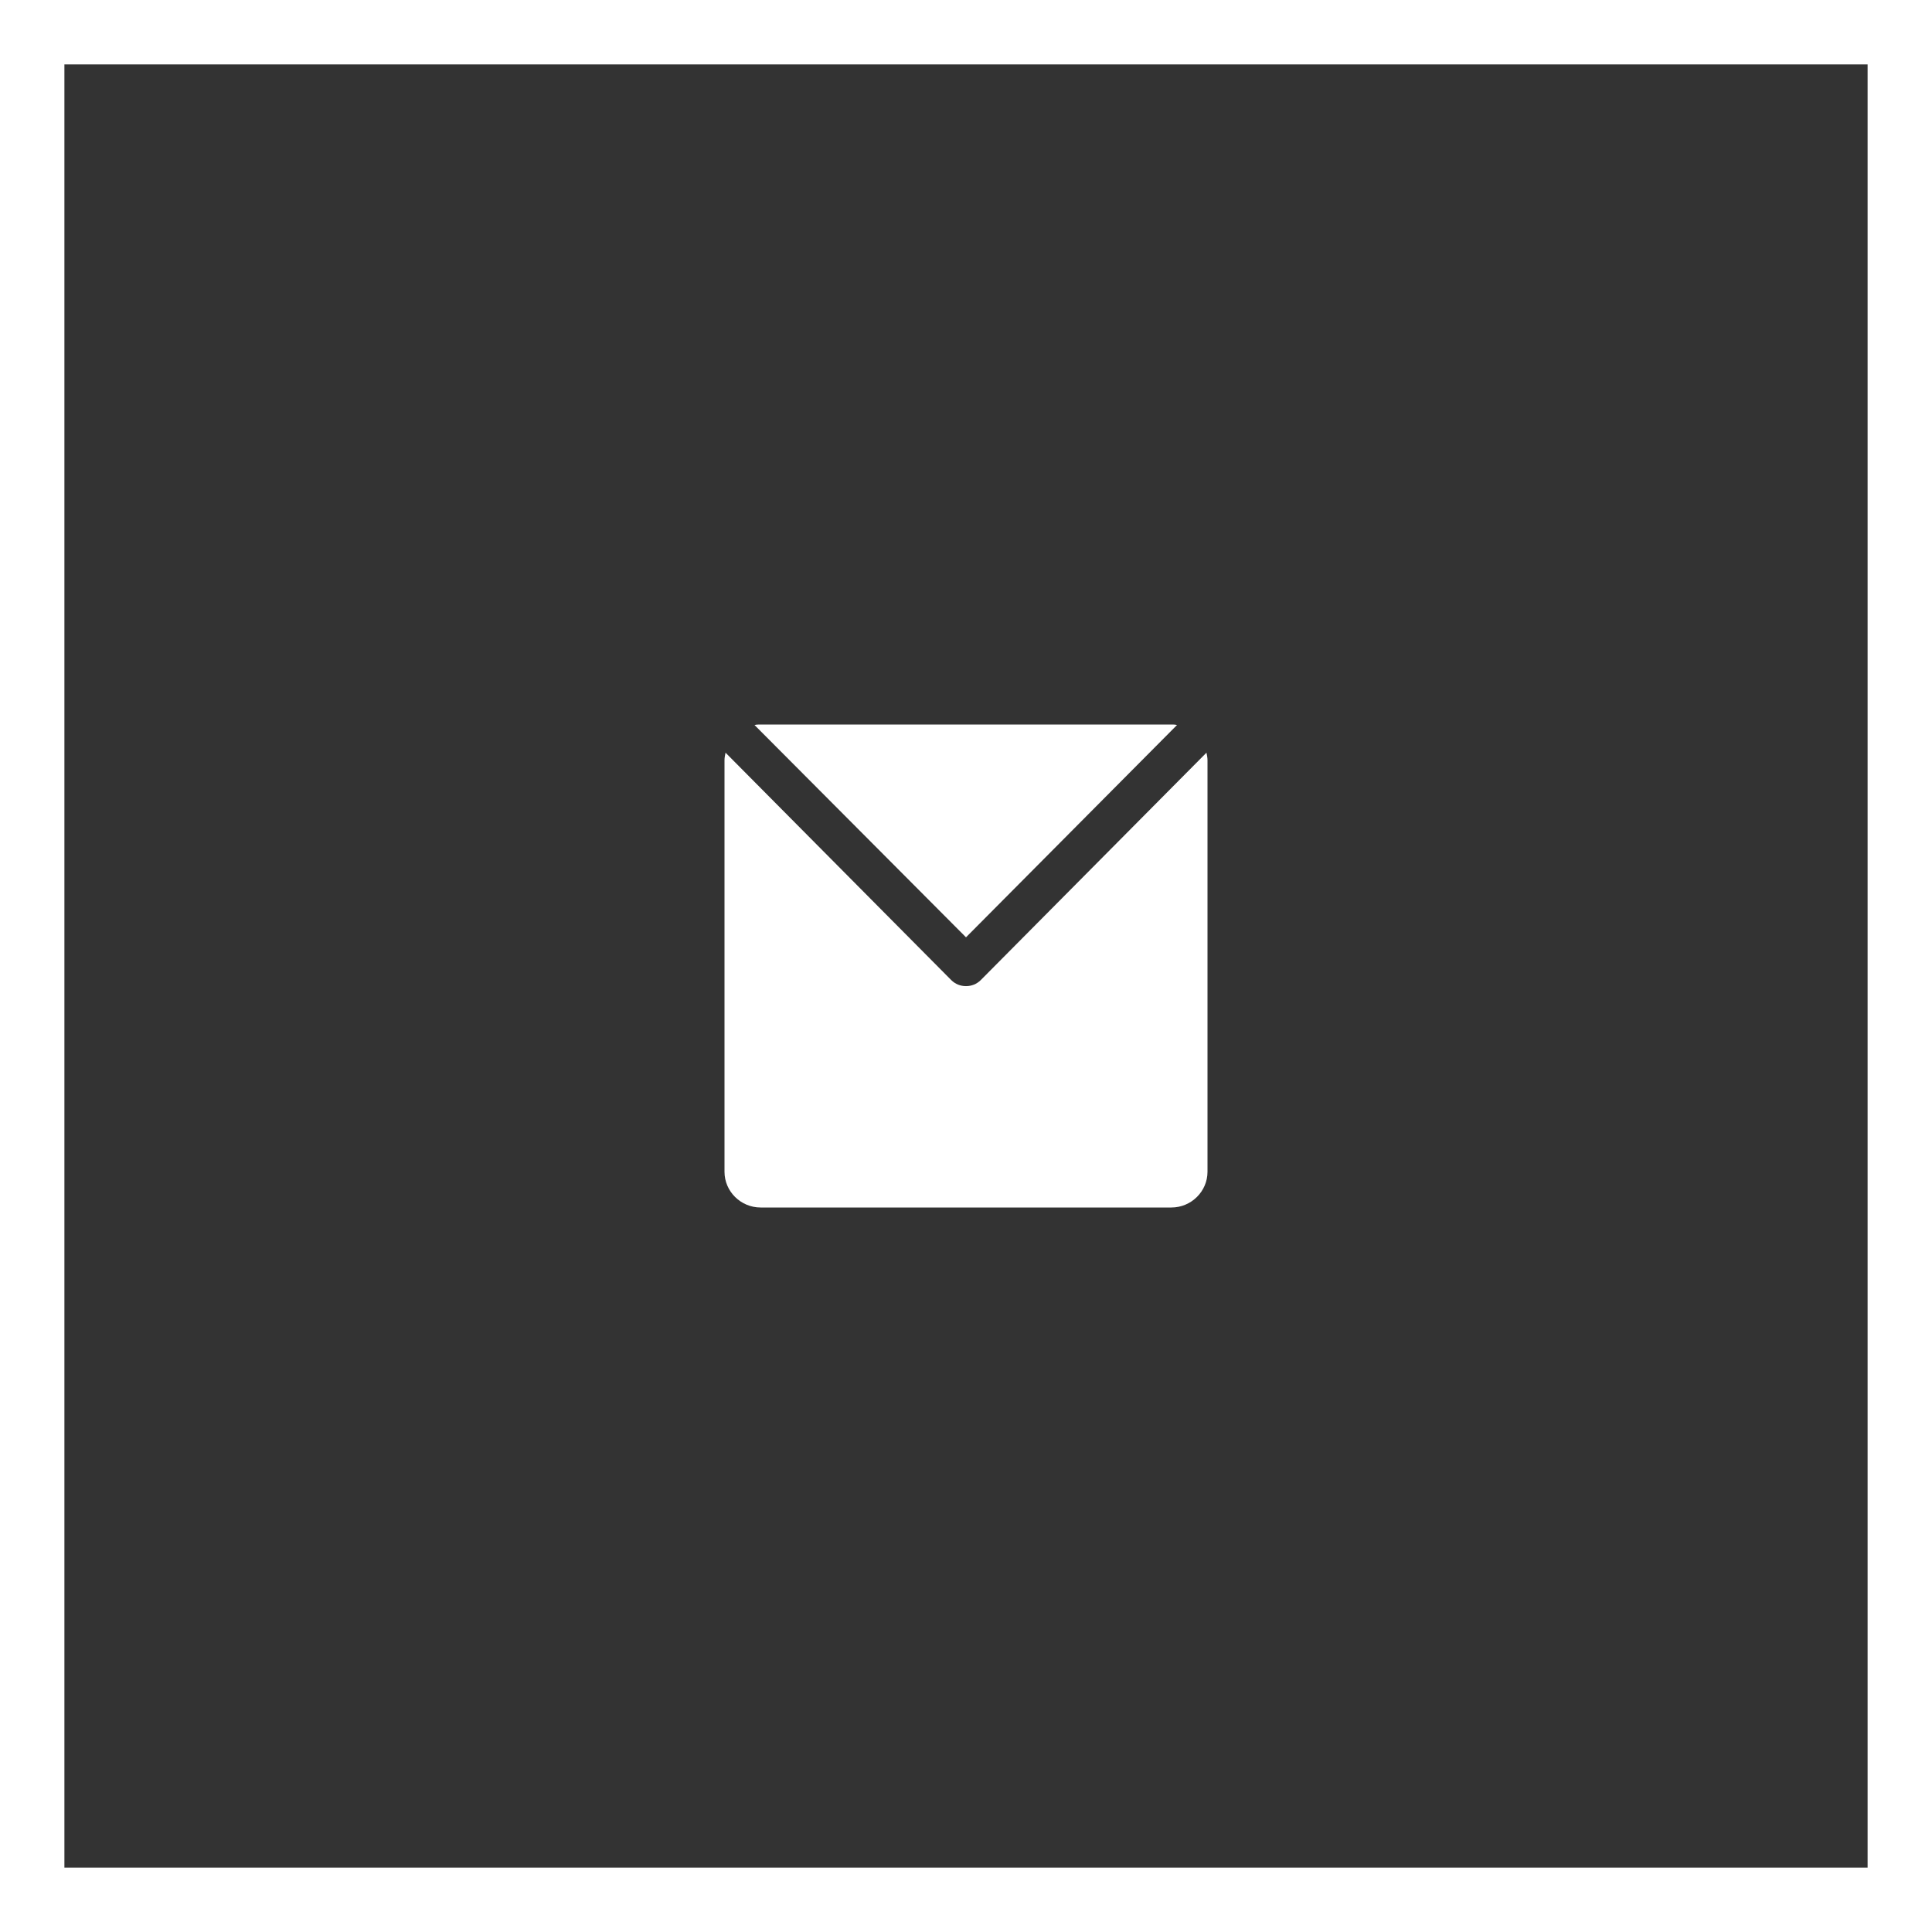<?xml version="1.0" encoding="utf-8"?>
<svg xmlns="http://www.w3.org/2000/svg" xmlns:xlink="http://www.w3.org/1999/xlink" width="60px" height="60px" viewBox="0 0 60 60" version="1.1">
    
    <rect x="0" y="0" width="60" height="60" fill="#333333" stroke="none"/>
    
    <title>919815DD-F1B9-4E06-8323-CCE5D934E1D6</title>
    <desc>Created with sketchtool.</desc>
    <defs>
        <rect id="path-1" x="1.66983094e-12" y="0" width="60" height="60"/>
    </defs>
    <g id="About" stroke="none" stroke-width="1" fill="none" fill-rule="evenodd">
        <g transform="translate(-845, -4157)" id="footer">
            <g transform="translate(0, 3538)">
                <g id="social" transform="translate(845, 619)">
                    <g id="icon/email-wh">
                        <g>
                            <mask id="mask-2" fill="white">
                                <use xlink:href="#path-1"/>
                            </mask>
                            <rect stroke="#FFFFFF" stroke-width="2" x="1" y="1" width="58" height="58"/>
                            <g id="icon/mail" mask="url(#mask-2)" fill="#FFFFFF" fill-rule="nonzero">
                                <g transform="translate(22.5, 22.5)" id="Path">
                                    <path d="M7.5,6.609 L14.053,0.016 C13.989,0 13.942,0 13.879,0 L1.121,0 C1.058,0 0.995,0 0.932,0.016 L7.5,6.609 Z"/>
                                    <path d="M7.958,7.938 C7.832,8.062 7.674,8.125 7.5,8.125 C7.326,8.125 7.168,8.062 7.042,7.938 L0.032,0.875 C0.016,0.953 5.32907052e-15,1.031 5.32907052e-15,1.109 L5.32907052e-15,13.891 C5.32907052e-15,14.5 0.505,15 1.121,15 L13.879,15 C14.495,15 15,14.5 15,13.891 L15,1.109 C15,1.031 14.984,0.953 14.968,0.875 L7.958,7.938 Z"/>
                                </g>
                            </g>
                        </g>
                    </g>
                </g>
            </g>
        </g>
    </g>
</svg>